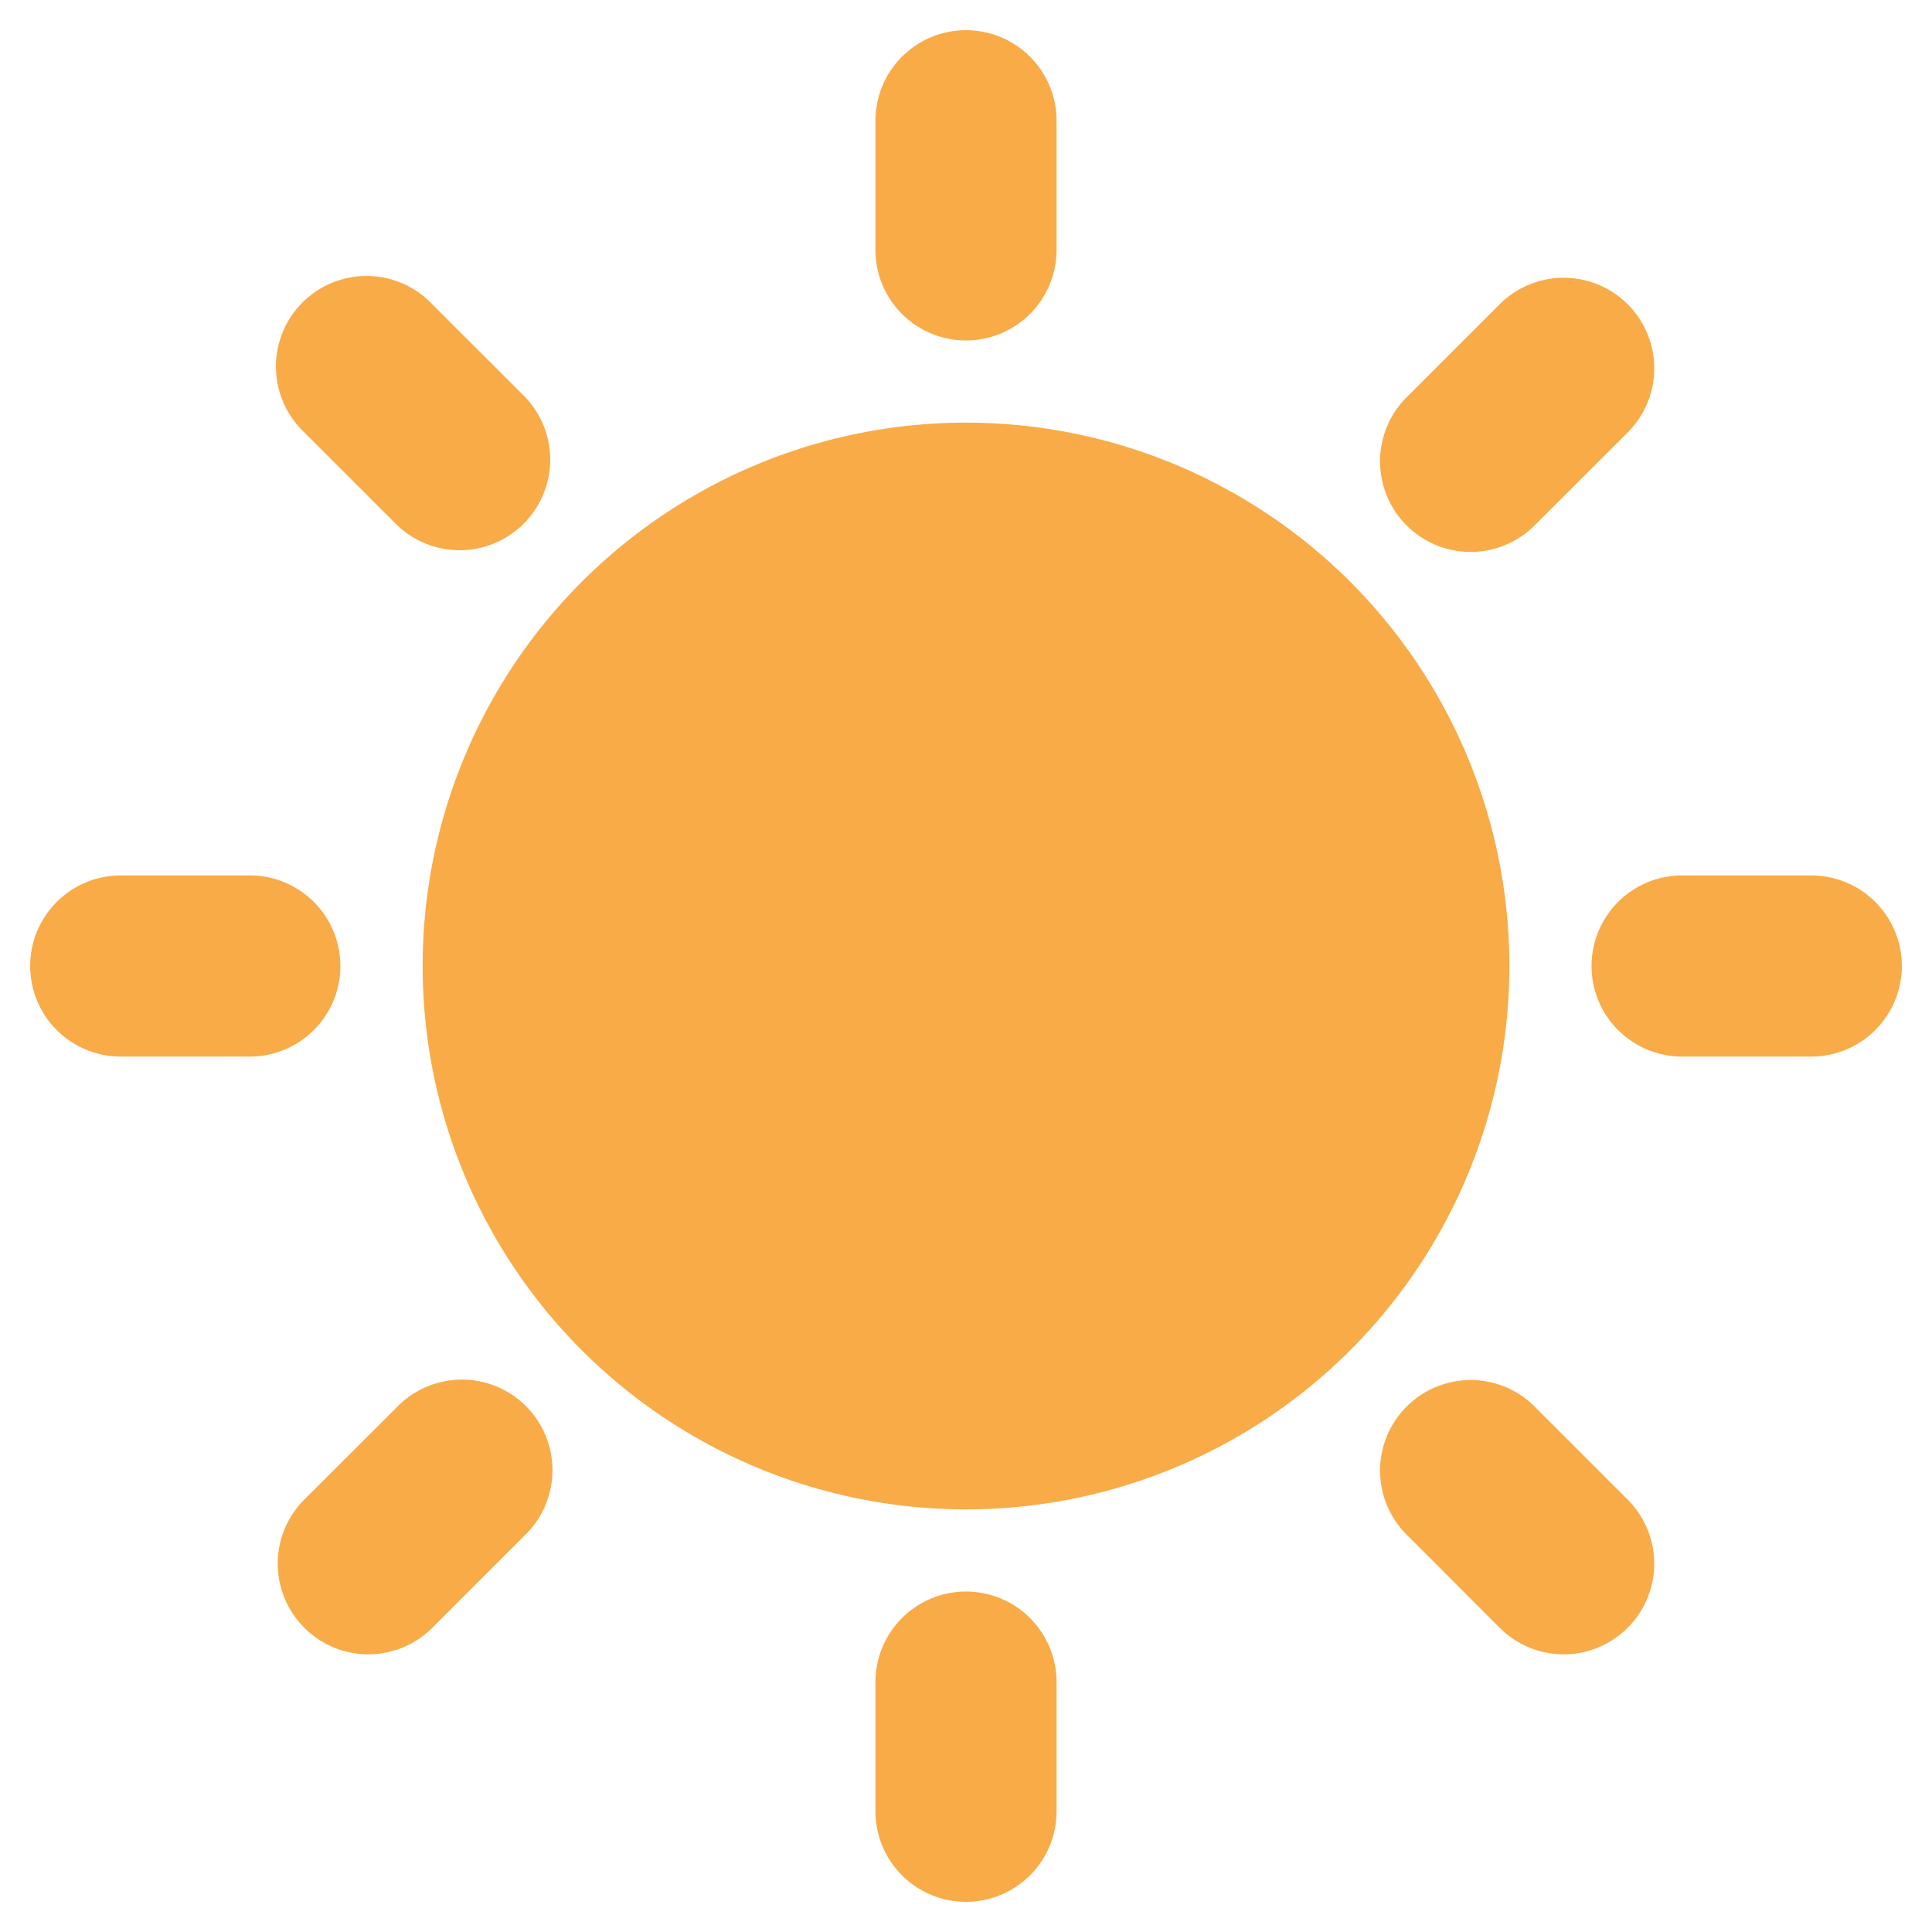 <svg id="SvgjsSvg1152" width="288" height="288" xmlns="http://www.w3.org/2000/svg" version="1.1" xmlns:xlink="http://www.w3.org/1999/xlink" xmlns:svgjs="http://svgjs.com/svgjs"><defs id="SvgjsDefs1153"></defs><g id="SvgjsG1154"><svg xmlns="http://www.w3.org/2000/svg" viewBox="0 0 32 32" width="288" height="288"><circle cx="16" cy="16" r="9" fill="#f9ab47" class="color000 svgShape"></circle><path d="M17.5 4.139V2a1.5 1.5 0 0 0-3 0v2.139a1.5 1.5 0 0 0 3 0zM8.674 8.673a1.5 1.5 0 0 0 0-2.121L7.16 5.04A1.5 1.5 0 1 0 5.04 7.161l1.512 1.512a1.498 1.498 0 0 0 2.122 0zM2 17.5h2.138a1.5 1.5 0 0 0 0-3H2a1.5 1.5 0 0 0 0 3zm3.04 9.46a1.496 1.496 0 0 0 2.121 0l1.512-1.512a1.5 1.5 0 1 0-2.12-2.12l-1.513 1.51a1.5 1.5 0 0 0 0 2.122zm9.46.901V30a1.5 1.5 0 0 0 3 0v-2.139a1.5 1.5 0 0 0-3 0zm10.339-.901a1.496 1.496 0 0 0 2.121 0 1.5 1.5 0 0 0 0-2.121l-1.512-1.512a1.5 1.5 0 1 0-2.12 2.121l1.51 1.512zM30 14.5h-2.139a1.5 1.5 0 0 0 0 3H30a1.5 1.5 0 0 0 0-3zm-3.04-9.46a1.5 1.5 0 0 0-2.121 0l-1.512 1.512a1.5 1.5 0 1 0 2.121 2.12l1.512-1.51a1.5 1.5 0 0 0 0-2.122z" fill="#f9ab47" class="color000 svgShape"></path></svg></g></svg>